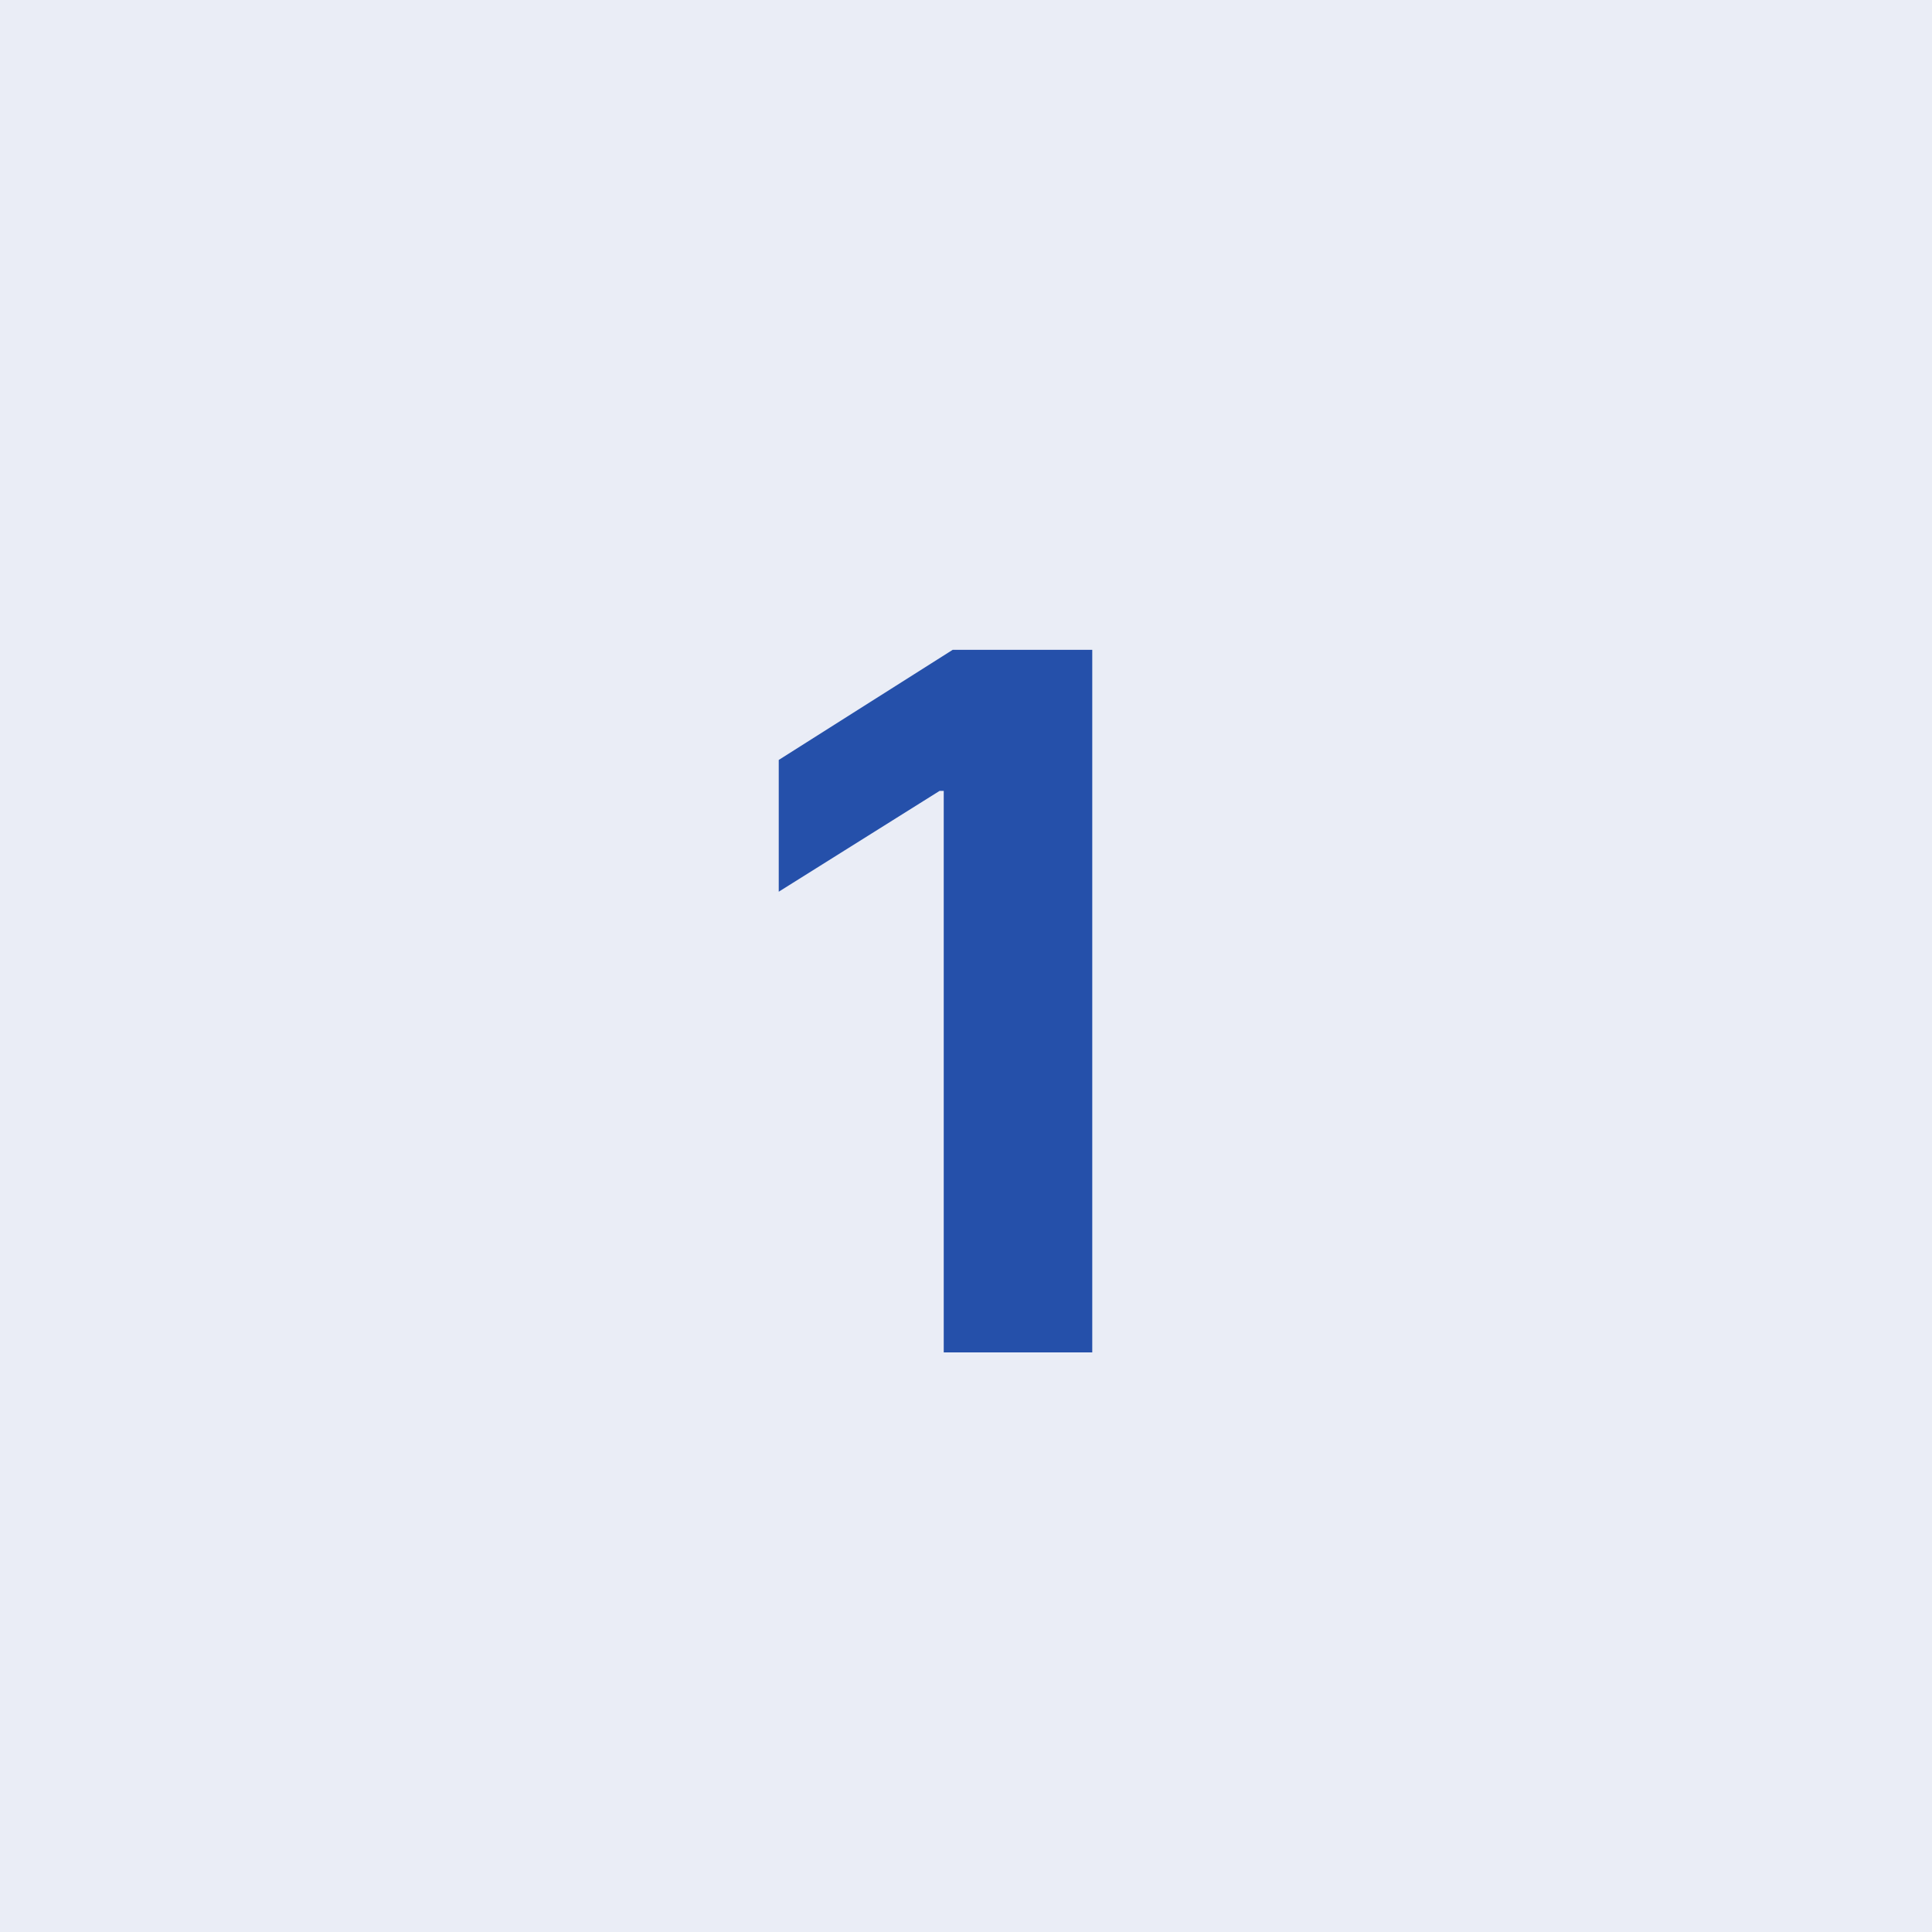 <?xml version="1.0" encoding="UTF-8"?> <svg xmlns="http://www.w3.org/2000/svg" width="40" height="40" viewBox="0 0 40 40" fill="none"><rect width="40" height="40" fill="#EAEDF6"></rect><path d="M22.614 13.454V28H19.539V16.374H19.454L16.123 18.462V15.734L19.724 13.454H22.614Z" fill="#2550AA"></path></svg> 